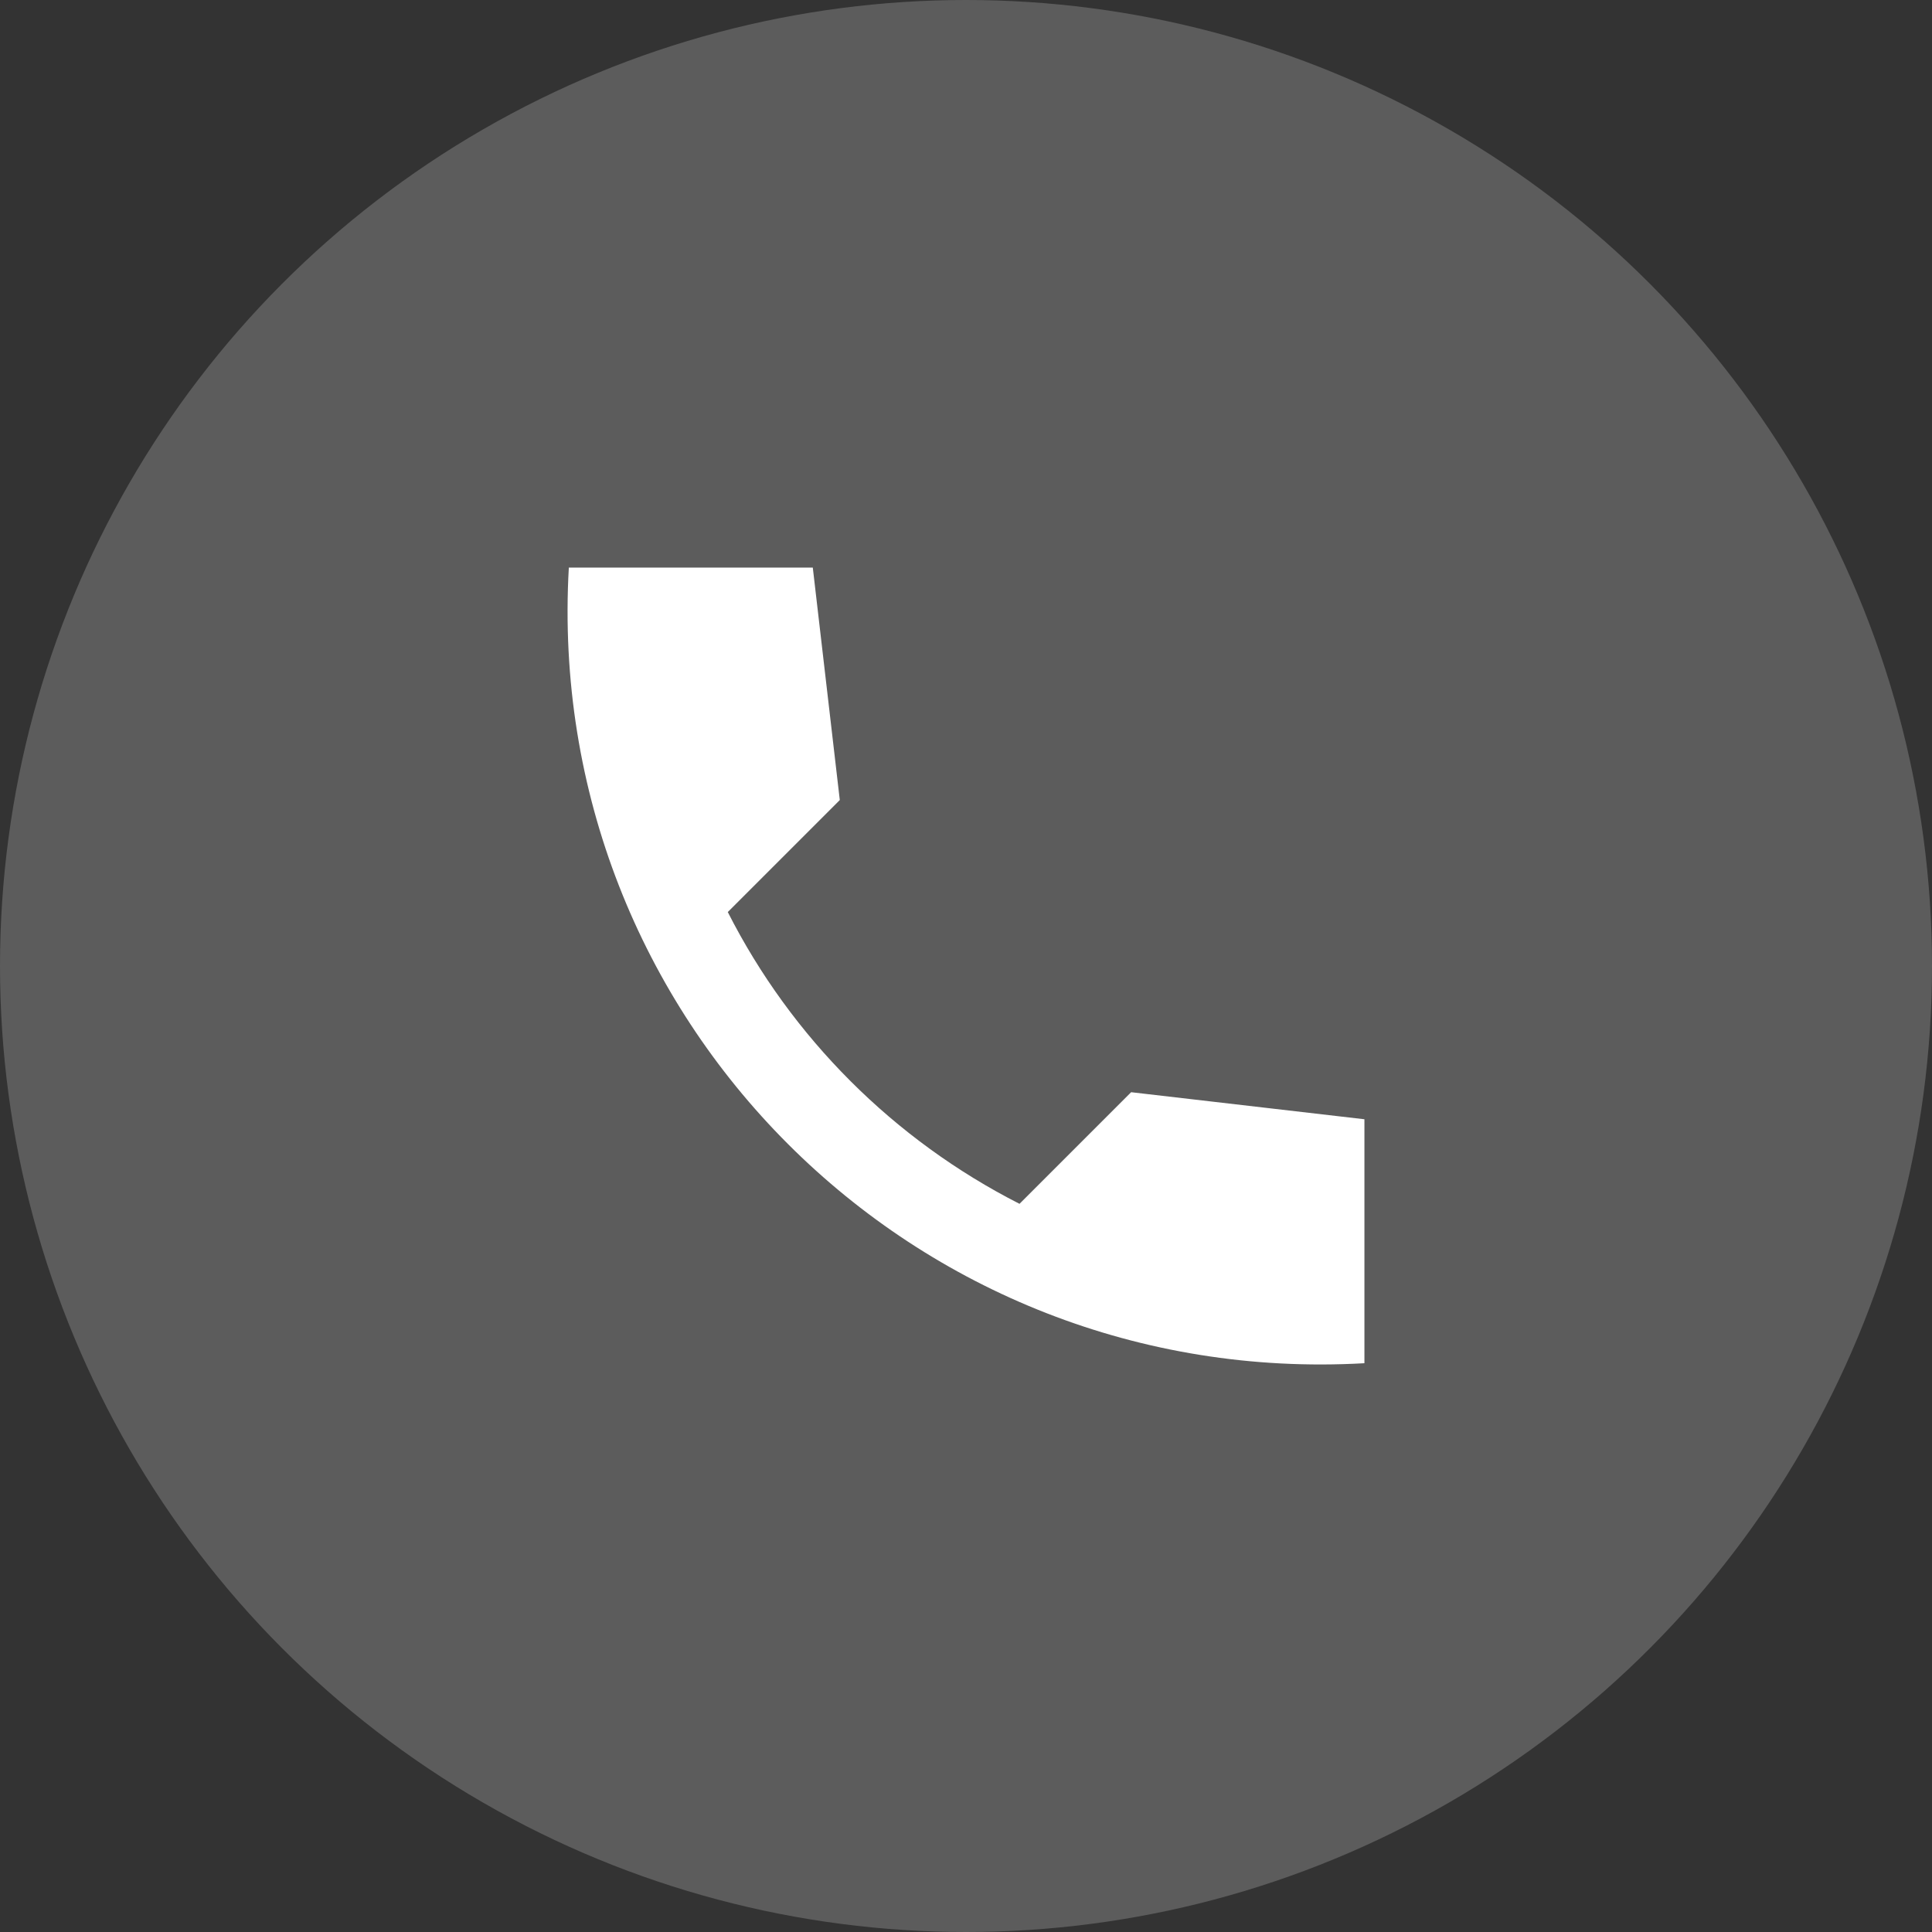 <svg width="40" height="40" viewBox="0 0 40 40" fill="none" xmlns="http://www.w3.org/2000/svg">
<rect x="0" y="0" width="40" height="40" fill="#333333" stroke="none"/>
<circle opacity="0.2" cx="20" cy="20" r="20" fill="white"/>
<path d="M28.249 23.173L23.419 22.613L21.108 24.924C18.514 23.604 16.388 21.486 15.068 18.883L17.387 16.564L16.828 11.751H11.777C11.245 21.083 18.918 28.755 28.249 28.224V23.173Z" fill="white"/>
</svg>
